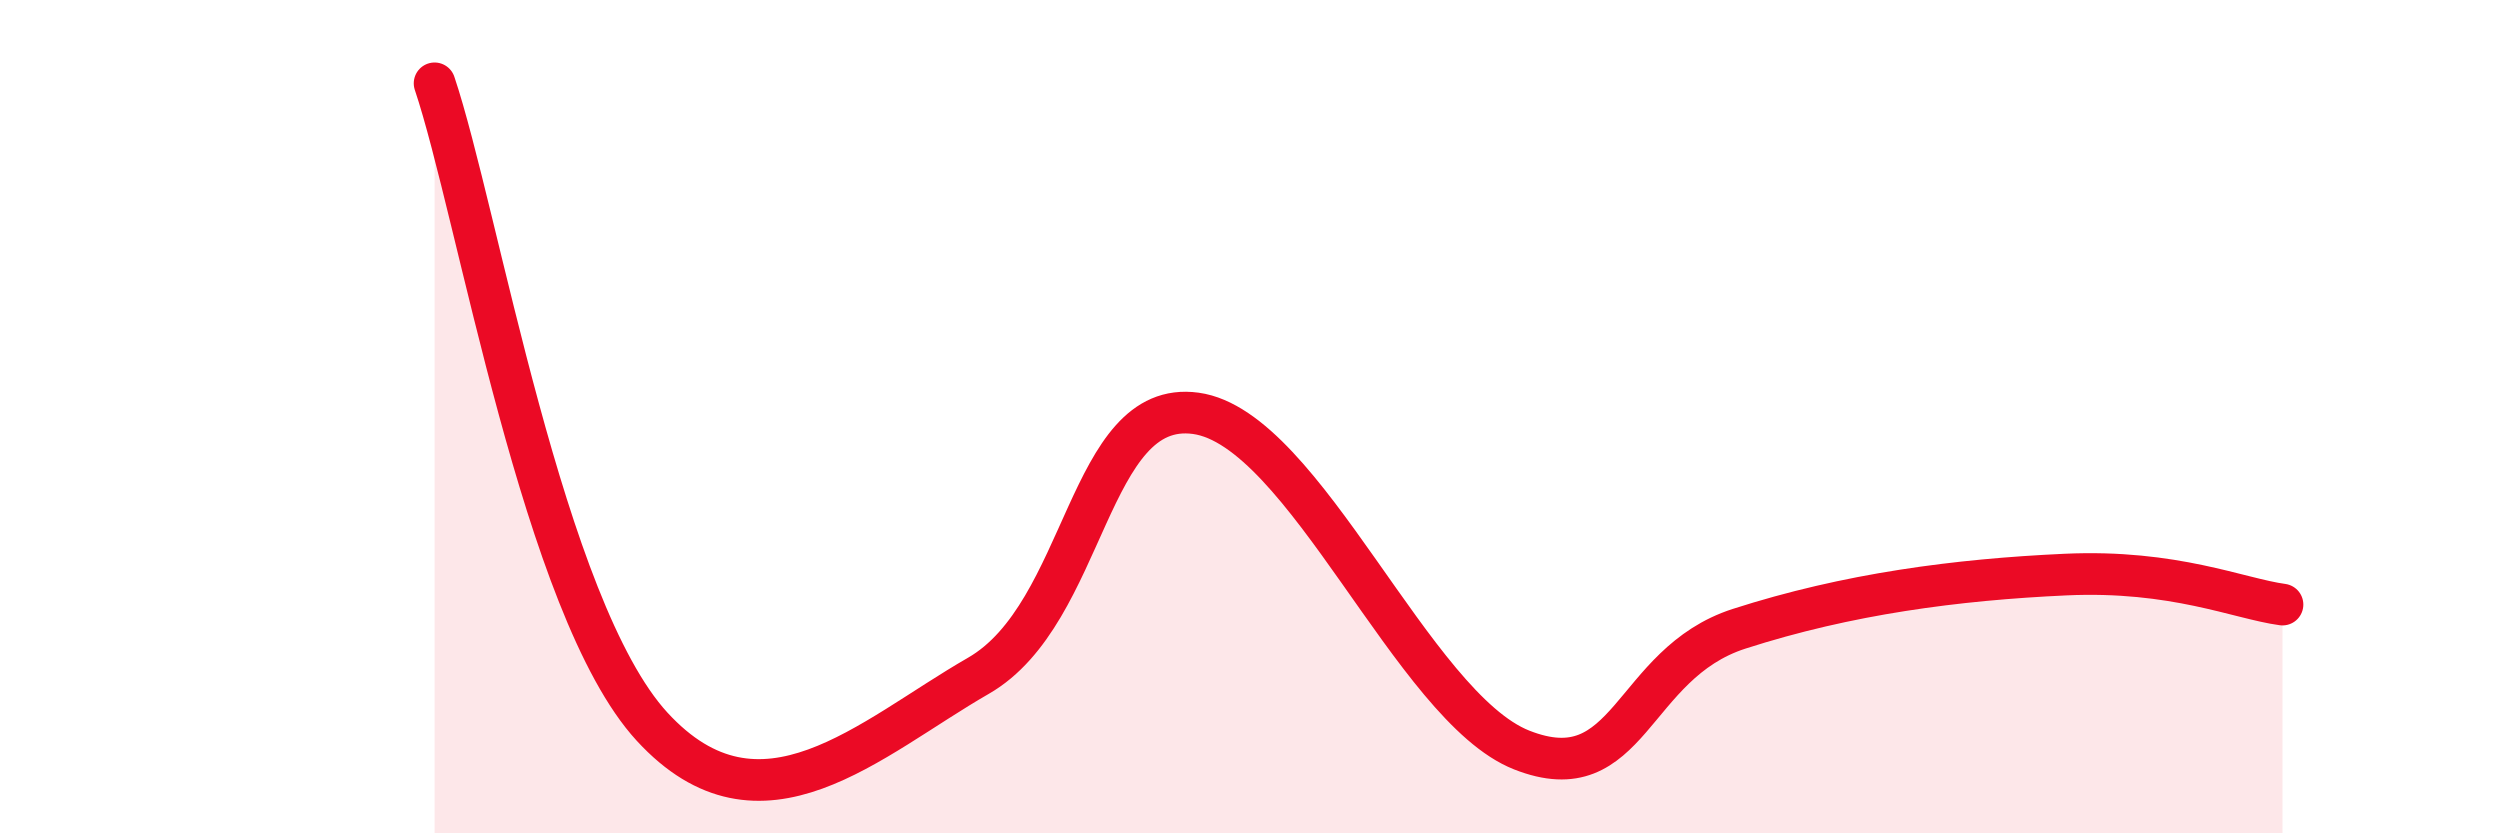 
    <svg width="60" height="20" viewBox="0 0 60 20" xmlns="http://www.w3.org/2000/svg">
      <path
        d="M 10.43,2 C 11.47,5.09 13.04,14.6 15.65,17.44 C 18.26,20.28 20.87,17.72 23.48,16.22 C 26.09,14.72 26.09,9.56 28.7,9.92 C 31.31,10.28 33.91,16.97 36.52,18 C 39.13,19.03 39.13,15.93 41.74,15.09 C 44.35,14.25 46.96,13.91 49.57,13.79 C 52.18,13.67 53.74,14.37 54.78,14.51L54.78 20L10.43 20Z"
        fill="#EB0A25"
        opacity="0.1"
        stroke-linecap="round"
        stroke-linejoin="round"
      />
      <path
        d="M 10.43,2 C 11.47,5.09 13.04,14.6 15.65,17.44 C 18.26,20.28 20.87,17.72 23.48,16.22 C 26.09,14.72 26.09,9.56 28.7,9.92 C 31.31,10.28 33.91,16.97 36.52,18 C 39.13,19.03 39.13,15.93 41.74,15.09 C 44.35,14.25 46.96,13.91 49.57,13.79 C 52.18,13.67 53.74,14.37 54.78,14.51"
        stroke="#EB0A25"
        stroke-width="1"
        fill="none"
        stroke-linecap="round"
        stroke-linejoin="round"
      />
    </svg>
  